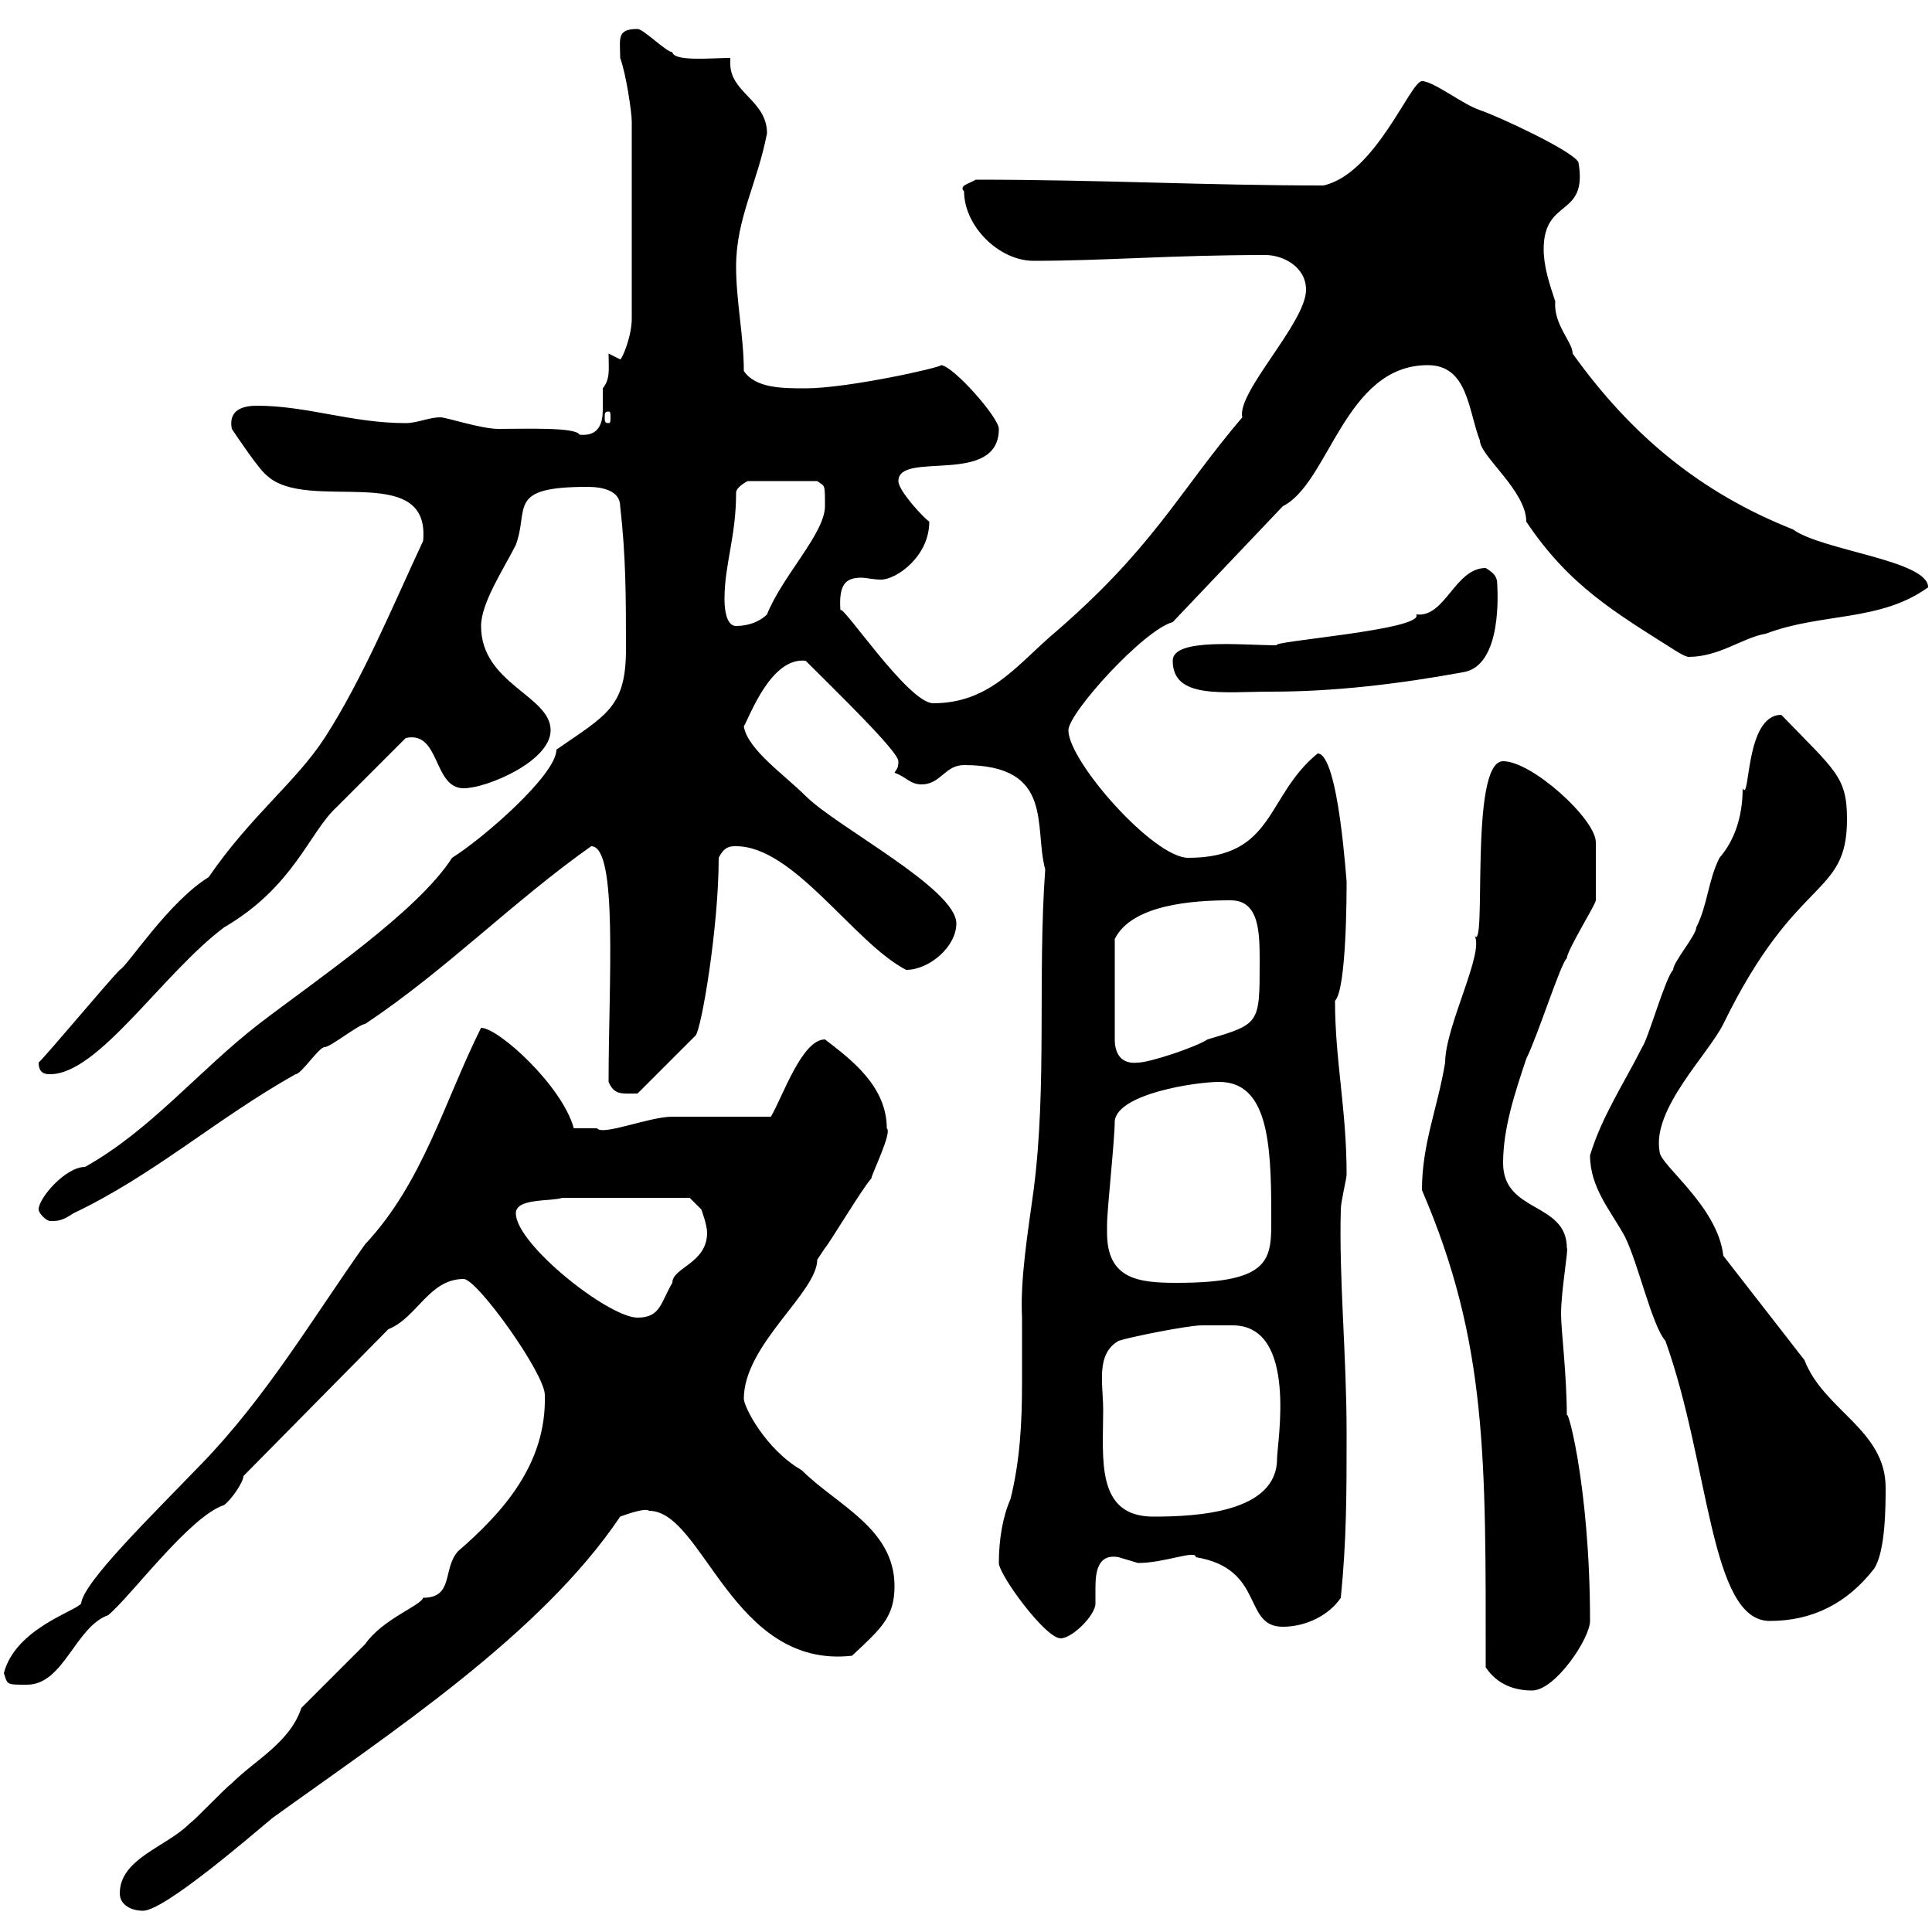 <svg xmlns="http://www.w3.org/2000/svg" xmlns:xlink="http://www.w3.org/1999/xlink" width="300" height="300"><path d="M18.60 294C18.60 295.80 20.40 296.70 22.20 296.70C25.50 296.70 38.70 285.30 42.30 282.30C60.60 269.10 84 253.80 96.30 235.50C96.30 235.50 100.20 234 100.80 234.60C109.20 234.60 113.70 259.20 132.30 257.10C136.80 252.90 138.90 251.10 138.90 246.30C138.90 237.30 129.90 233.70 124.50 228.30C118.80 225 115.50 218.40 115.50 217.20C115.50 208.80 126.90 200.70 126.90 195.60C126.90 195.60 128.10 193.80 128.10 193.80C128.70 193.20 134.10 184.20 135.30 183C135.30 182.40 138.60 175.80 137.70 175.20C137.70 168.60 132 164.40 128.10 161.40C124.50 161.40 121.50 170.40 119.70 173.40C117.30 173.40 107.10 173.40 104.40 173.40C100.80 173.40 93.60 176.40 92.70 175.20C91.80 175.20 90 175.20 89.10 175.20C87.30 168.60 77.40 159.60 74.70 159.60C69 171 65.70 183.60 56.70 193.20C48.60 204.60 41.40 216.90 31.20 227.40C23.70 235.20 12.90 245.70 12.60 249C11.70 250.20 2.40 252.90 0.60 259.80C1.20 261.60 0.90 261.60 4.20 261.60C9.90 261.60 11.70 252.60 16.80 250.80C20.40 247.80 29.40 235.50 34.80 233.70C36 232.80 37.80 230.10 37.80 229.20L60.30 206.40C64.80 204.60 66.60 198.60 72 198.60C74.10 198.60 84.60 213.30 84.60 216.60C84.90 227.40 78 234.90 71.10 240.90C68.70 243.60 70.50 248.10 65.70 248.10C65.40 249.30 59.40 251.40 56.70 255.30C54.90 257.10 48.60 263.40 46.80 265.20C45 270.60 39.60 273.30 36 276.90C34.80 277.80 30.60 282.30 29.40 283.20C25.80 286.80 18.60 288.60 18.60 294ZM230.70 258.90C232.50 261.60 235.20 262.50 237.90 262.50C241.50 262.50 246.90 254.40 246.90 251.70C246.90 230.10 243 216.90 243.30 220.20C243.30 213.30 242.40 206.70 242.40 204C242.40 200.40 243.60 193.80 243.30 193.80C243.30 186.60 233.40 188.40 233.40 180.60C233.40 175.20 235.20 169.80 237 164.40C238.80 160.80 242.40 149.40 243.30 148.80C243.30 147.60 247.80 140.40 247.80 139.80C247.80 138 247.80 132 247.80 130.80C247.80 127.20 237.90 118.20 233.40 118.20C228 118.20 231 148.80 228.90 145.20C230.70 147.60 224.40 159.30 224.40 165C223.20 172.20 220.80 177.60 220.80 184.80C231 208.50 230.70 226.50 230.70 258.90ZM155.10 242.70C155.10 244.50 162.30 254.40 164.70 254.40C166.50 254.40 170.10 250.80 170.10 249C170.10 248.40 170.10 247.50 170.10 246.60C170.10 244.20 170.40 241.20 173.70 241.80C173.70 241.80 176.70 242.70 176.70 242.70C180.90 242.70 185.70 240.60 185.70 241.80C196.50 243.60 192.90 252.60 199.20 252.60C202.80 252.60 206.40 250.80 208.20 248.10C209.10 239.10 209.10 231.90 209.10 222.60C209.10 210.30 207.90 198.60 208.20 187.80C208.20 186.60 209.10 183 209.10 182.40C209.10 172.20 207.30 164.70 207.30 155.40C209.10 153.60 209.10 138.60 209.10 136.80C209.10 137.70 207.90 117 204.60 117C196.50 123.60 198 133.20 184.50 133.20C179.10 133.20 165.90 118.20 165.90 113.40C165.90 110.70 177.60 97.80 182.10 96.60L199.20 78.60C206.40 75 208.80 56.70 221.70 56.70C228 56.70 228 63.90 229.80 68.40C229.80 70.80 237 76.20 237 81C243.60 90.90 250.80 95.10 259.80 100.80C259.80 100.80 261.60 102 262.20 102C267 102 270.60 99 274.20 98.40C282.90 95.10 291.90 96.60 299.40 91.20C299.40 87 282.90 85.50 278.40 82.20C264 76.50 253.20 67.50 244.20 54.90C244.20 53.10 241.20 50.40 241.50 46.80C240.60 44.10 239.70 41.40 239.70 38.70C239.70 30.60 246.60 33.90 245.10 25.20C244.20 23.40 232.50 18 229.80 17.10C227.10 16.20 222.60 12.60 220.80 12.60C219 12.60 213.60 27 205.50 28.80C187.20 28.80 171 27.90 151.50 27.90C150.60 28.50 148.80 28.80 149.70 29.70C149.70 35.10 155.10 40.50 160.50 40.50C171.60 40.50 181.80 39.60 196.50 39.60C199.20 39.60 202.80 41.40 202.80 45C202.80 50.10 192 60.90 192.90 64.80C182.70 76.80 179.10 85.20 162.90 99C157.50 103.80 153.30 109.20 144.90 109.20C141 109.20 130.50 93.30 130.50 94.80C130.20 90.60 131.40 89.70 133.80 89.70C134.40 89.70 135.60 90 136.80 90C139.20 90 144.30 86.40 144.30 81C143.40 80.40 139.50 76.20 139.50 74.70C139.50 69.90 155.10 75.60 155.10 66.60C155.10 64.80 147.90 56.70 146.10 56.70C146.40 57 131.70 60.30 125.10 60.30C121.50 60.30 117.30 60.30 115.50 57.60C115.50 52.20 114.30 46.80 114.30 41.40C114.30 33.90 117.60 28.50 119.10 20.70C119.10 15.60 113.40 14.40 113.40 9.90C113.40 9.90 113.40 9.60 113.40 9C110.40 9 104.70 9.60 104.40 8.10C103.50 8.10 99.90 4.50 99 4.50C95.70 4.50 96.30 6 96.30 9C97.20 11.40 98.10 17.40 98.10 18.90L98.10 49.50C98.10 52.20 96.60 55.80 96.30 55.80C96.30 55.80 94.50 54.90 94.50 54.90C94.50 57.30 94.80 58.80 93.60 60.30C93.60 60.90 93.60 62.10 93.60 63.60C93.60 65.70 93 67.80 90 67.50C89.40 66.30 81.60 66.60 77.40 66.60C74.70 66.60 69.30 64.80 68.40 64.80C66.60 64.80 64.80 65.70 63 65.70C54.60 65.70 47.70 63 39.90 63C37.80 63 35.40 63.60 36 66.60C36.60 67.50 40.20 72.90 41.40 73.80C47.70 79.80 66.90 71.40 65.70 84C61.20 93.60 56.40 105.30 50.40 114.60C45.90 121.50 39 126.60 32.40 136.20C26.10 140.10 19.80 150 18.60 150.60C16.80 152.40 7.80 163.20 6 165C6 166.80 7.20 166.80 7.80 166.80C15.30 166.80 25.20 151.20 34.80 144C45.60 137.70 48 129.30 52.20 125.40C54 123.60 61.20 116.40 63 114.60C68.40 113.40 67.20 122.40 72 122.40C75.60 122.40 85.50 118.20 85.50 113.40C85.50 108 74.70 106.20 74.70 97.20C74.70 93.60 78.30 88.20 80.10 84.60C82.20 78.90 78.60 75.60 91.20 75.60C93.60 75.60 96.30 76.20 96.30 78.60C97.20 86.40 97.20 93 97.20 100.80C97.20 109.80 94.20 111 86.40 116.40C86.40 120.30 75 130.20 70.20 133.20C64.80 141.60 49.20 152.10 40.20 159C30.90 166.20 23.40 175.50 13.20 181.20C10.20 181.20 6 186 6 187.80C6 188.40 7.20 189.60 7.80 189.60C9 189.60 9.60 189.60 11.40 188.40C24 182.40 33.60 173.70 45.90 166.80C46.80 166.80 49.50 162.60 50.40 162.60C51.30 162.60 55.80 159 56.70 159C69.30 150.60 79.50 140.10 91.80 131.40C96 131.40 94.50 152.70 94.50 168C95.40 170.10 96.60 169.80 99 169.80L108 160.80C108.90 159.90 111.60 144 111.60 133.20C112.50 131.40 113.40 131.40 114.30 131.40C123.30 131.40 132.60 146.40 140.70 150.60C144.30 150.60 148.50 147 148.50 143.40C148.50 138 129.90 128.40 125.10 123.60C121.80 120.30 116.10 116.40 115.50 112.80C116.40 111.30 119.70 102 125.10 102.60C129.90 107.40 139.50 116.70 139.50 118.20C139.50 119.40 139.20 119.40 138.90 120C140.70 120.60 141.30 121.80 143.10 121.80C146.10 121.80 146.70 118.80 149.70 118.80C163.80 118.80 160.50 128.40 162.30 135C161.10 151.80 162.60 168.60 160.50 184.80C159.60 191.40 158.40 198.60 158.70 204.60C158.70 207.90 158.70 211.50 158.70 214.80C158.70 220.80 158.40 226.80 156.90 232.80C155.70 235.50 155.10 239.10 155.10 242.70ZM246.90 179.40C246.90 184.50 250.20 188.10 252.30 192C254.40 196.20 256.50 205.80 258.60 208.20C265.50 227.40 265.50 251.70 274.80 251.70C281.40 251.70 286.80 249 291 243.60C292.80 240.90 292.80 233.70 292.80 231C292.80 222 283.20 219 280.20 211.20L267.60 195C266.70 187.20 257.70 180.90 257.70 178.80C256.50 172.20 265.20 163.80 267.60 159C279 135.60 286.80 139.50 286.80 127.20C286.80 120.60 285 119.70 276.60 111C270.90 111 271.80 124.80 270.60 122.40C270.60 127.20 269.10 130.80 267 133.20C265.20 136.80 265.20 140.40 263.40 144C263.40 145.20 259.80 149.40 259.80 150.60C258.60 151.80 255.90 161.40 255 162.60C252.30 168 248.70 173.40 246.90 179.40ZM171.30 219C171.30 214.80 170.10 210.30 173.70 208.20C175.50 207.60 184.50 205.80 186.60 205.80C187.80 205.80 189.60 205.80 191.40 205.80C201.60 205.80 198.30 224.10 198.30 226.50C198.30 234.90 185.70 235.50 179.10 235.50C170.10 235.50 171.30 226.50 171.30 219ZM80.10 188.40C80.10 186 85.50 186.60 87.30 186L107.10 186L108.90 187.80C108.90 187.80 109.80 190.20 109.80 191.40C109.80 196.20 104.40 196.80 104.40 199.20C102.60 202.20 102.60 204.60 99 204.60C94.50 204.60 80.10 193.20 80.10 188.40ZM171.90 191.40C171.90 190.20 171.90 190.20 171.90 190.20C171.90 187.80 173.10 177 173.10 174C173.70 169.80 185.70 168 189.30 168C196.80 168 197.40 177.30 197.40 188.40C197.40 195.30 198 199.20 182.70 199.20C176.70 199.20 171.90 198.60 171.90 191.40ZM191.10 139.80C195.60 139.80 195.60 144.90 195.60 149.40C195.60 159 195.60 159 187.50 161.40C185.70 162.60 178.50 165 176.70 165C174 165.30 173.10 163.50 173.10 161.40L173.10 145.80C175.80 140.40 185.40 139.80 191.10 139.80ZM182.10 102.60C182.10 108.60 189.90 107.40 197.40 107.40C207.30 107.40 217.20 106.20 227.10 104.40C233.40 103.50 232.50 91.50 232.50 90.90C232.50 89.70 232.20 89.10 230.70 88.20C225.90 88.20 224.40 96 219.90 95.40C221.40 97.80 196.80 99.60 198.30 100.20C192.90 100.20 182.10 99 182.10 102.60ZM112.50 93C112.50 87.60 114.30 83.40 114.30 76.50C114.30 75.60 116.10 74.70 116.10 74.70L126.90 74.70C128.10 75.60 128.10 75 128.10 78.60C128.10 82.80 121.50 89.40 119.10 95.40C117.90 96.60 116.10 97.20 114.30 97.20C112.50 97.20 112.50 93.60 112.50 93ZM94.50 63.90C94.80 63.90 94.80 64.20 94.80 64.80C94.80 65.40 94.80 65.70 94.50 65.70C93.90 65.70 93.90 65.40 93.90 64.80C93.90 64.20 93.90 63.90 94.50 63.90Z"/></svg>
